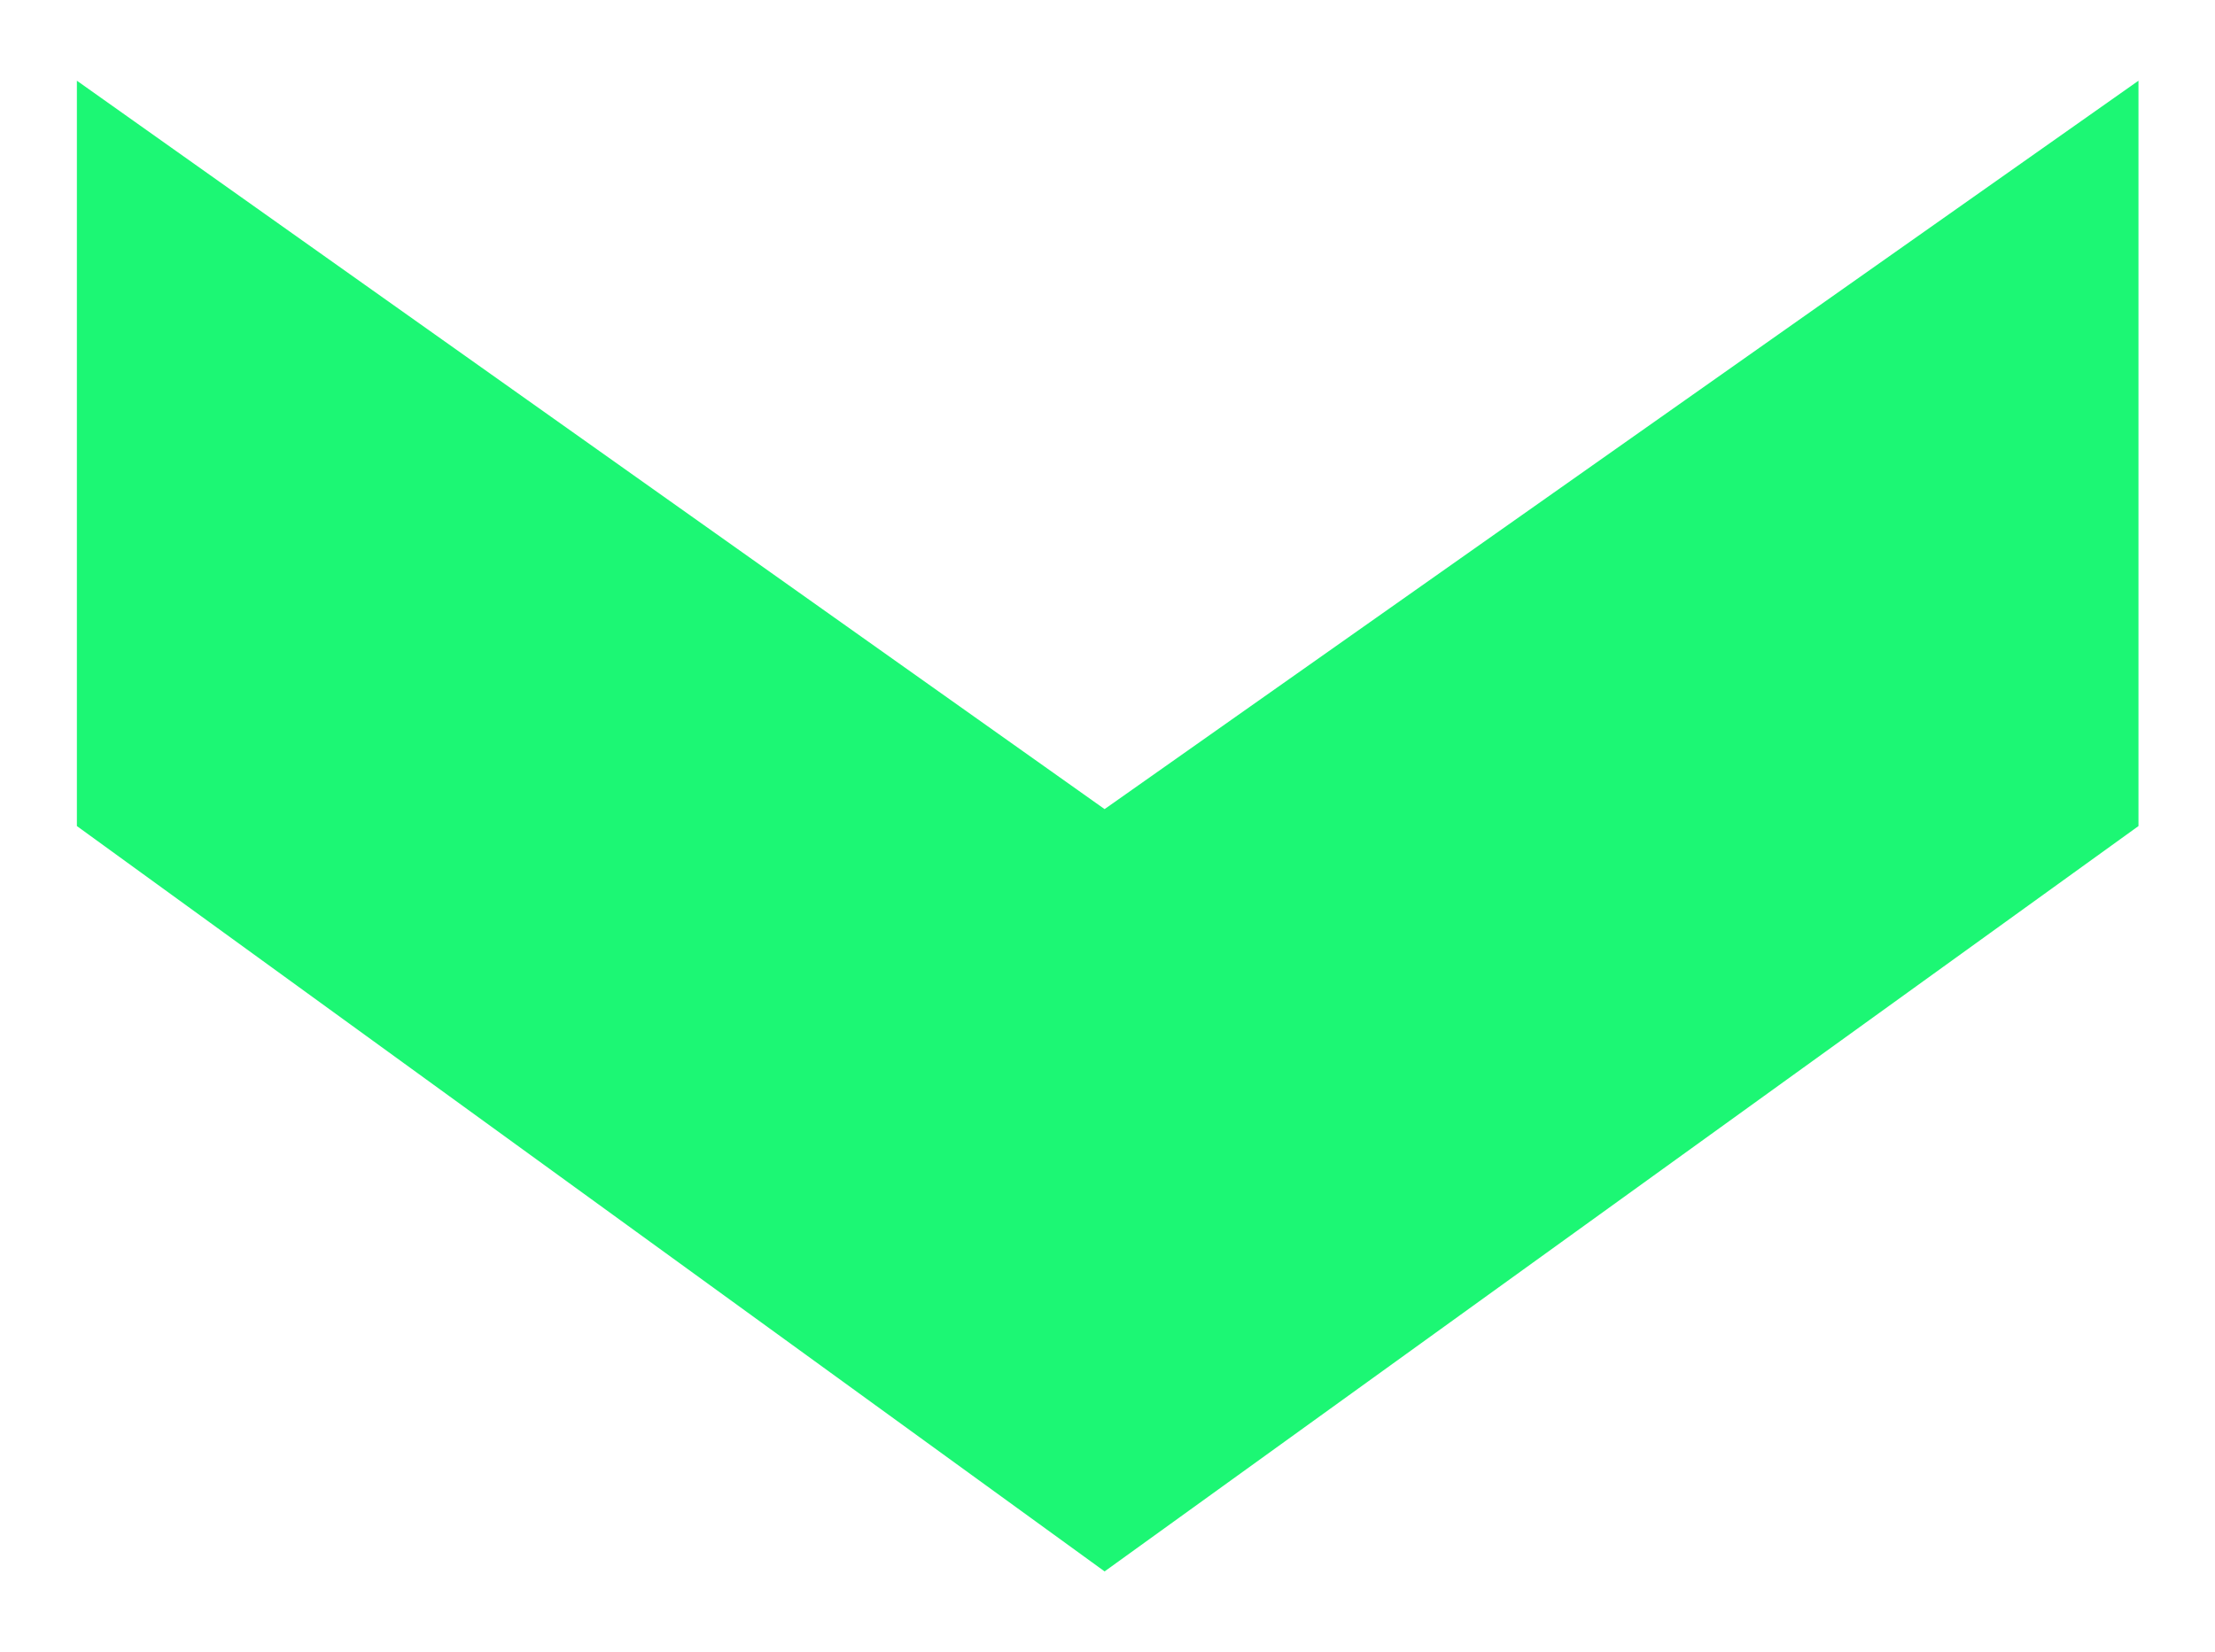 <?xml version="1.0" encoding="utf-8"?>
<!-- Generator: Adobe Illustrator 24.1.0, SVG Export Plug-In . SVG Version: 6.00 Build 0)  -->
<svg version="1.1" id="Capa_1" xmlns="http://www.w3.org/2000/svg" xmlns:xlink="http://www.w3.org/1999/xlink" x="0px" y="0px"
	 viewBox="0 0 287.3 214.3" style="enable-background:new 0 0 287.3 214.3;" xml:space="preserve">
<style type="text/css">
	.st0{fill:#1CF774;}
</style>
<g id="Group_2394" transform="translate(-1083.626 -376.529)">
	<g id="Group_2388">
		<g id="Group_2387">
			<path id="Path_1597" class="st0" d="M1093.6,387l133.3,94.5L1361,387v96.7l-134.1,96.7l-133.3-96.7V387z"/>
		</g>
	</g>
</g>
</svg>
